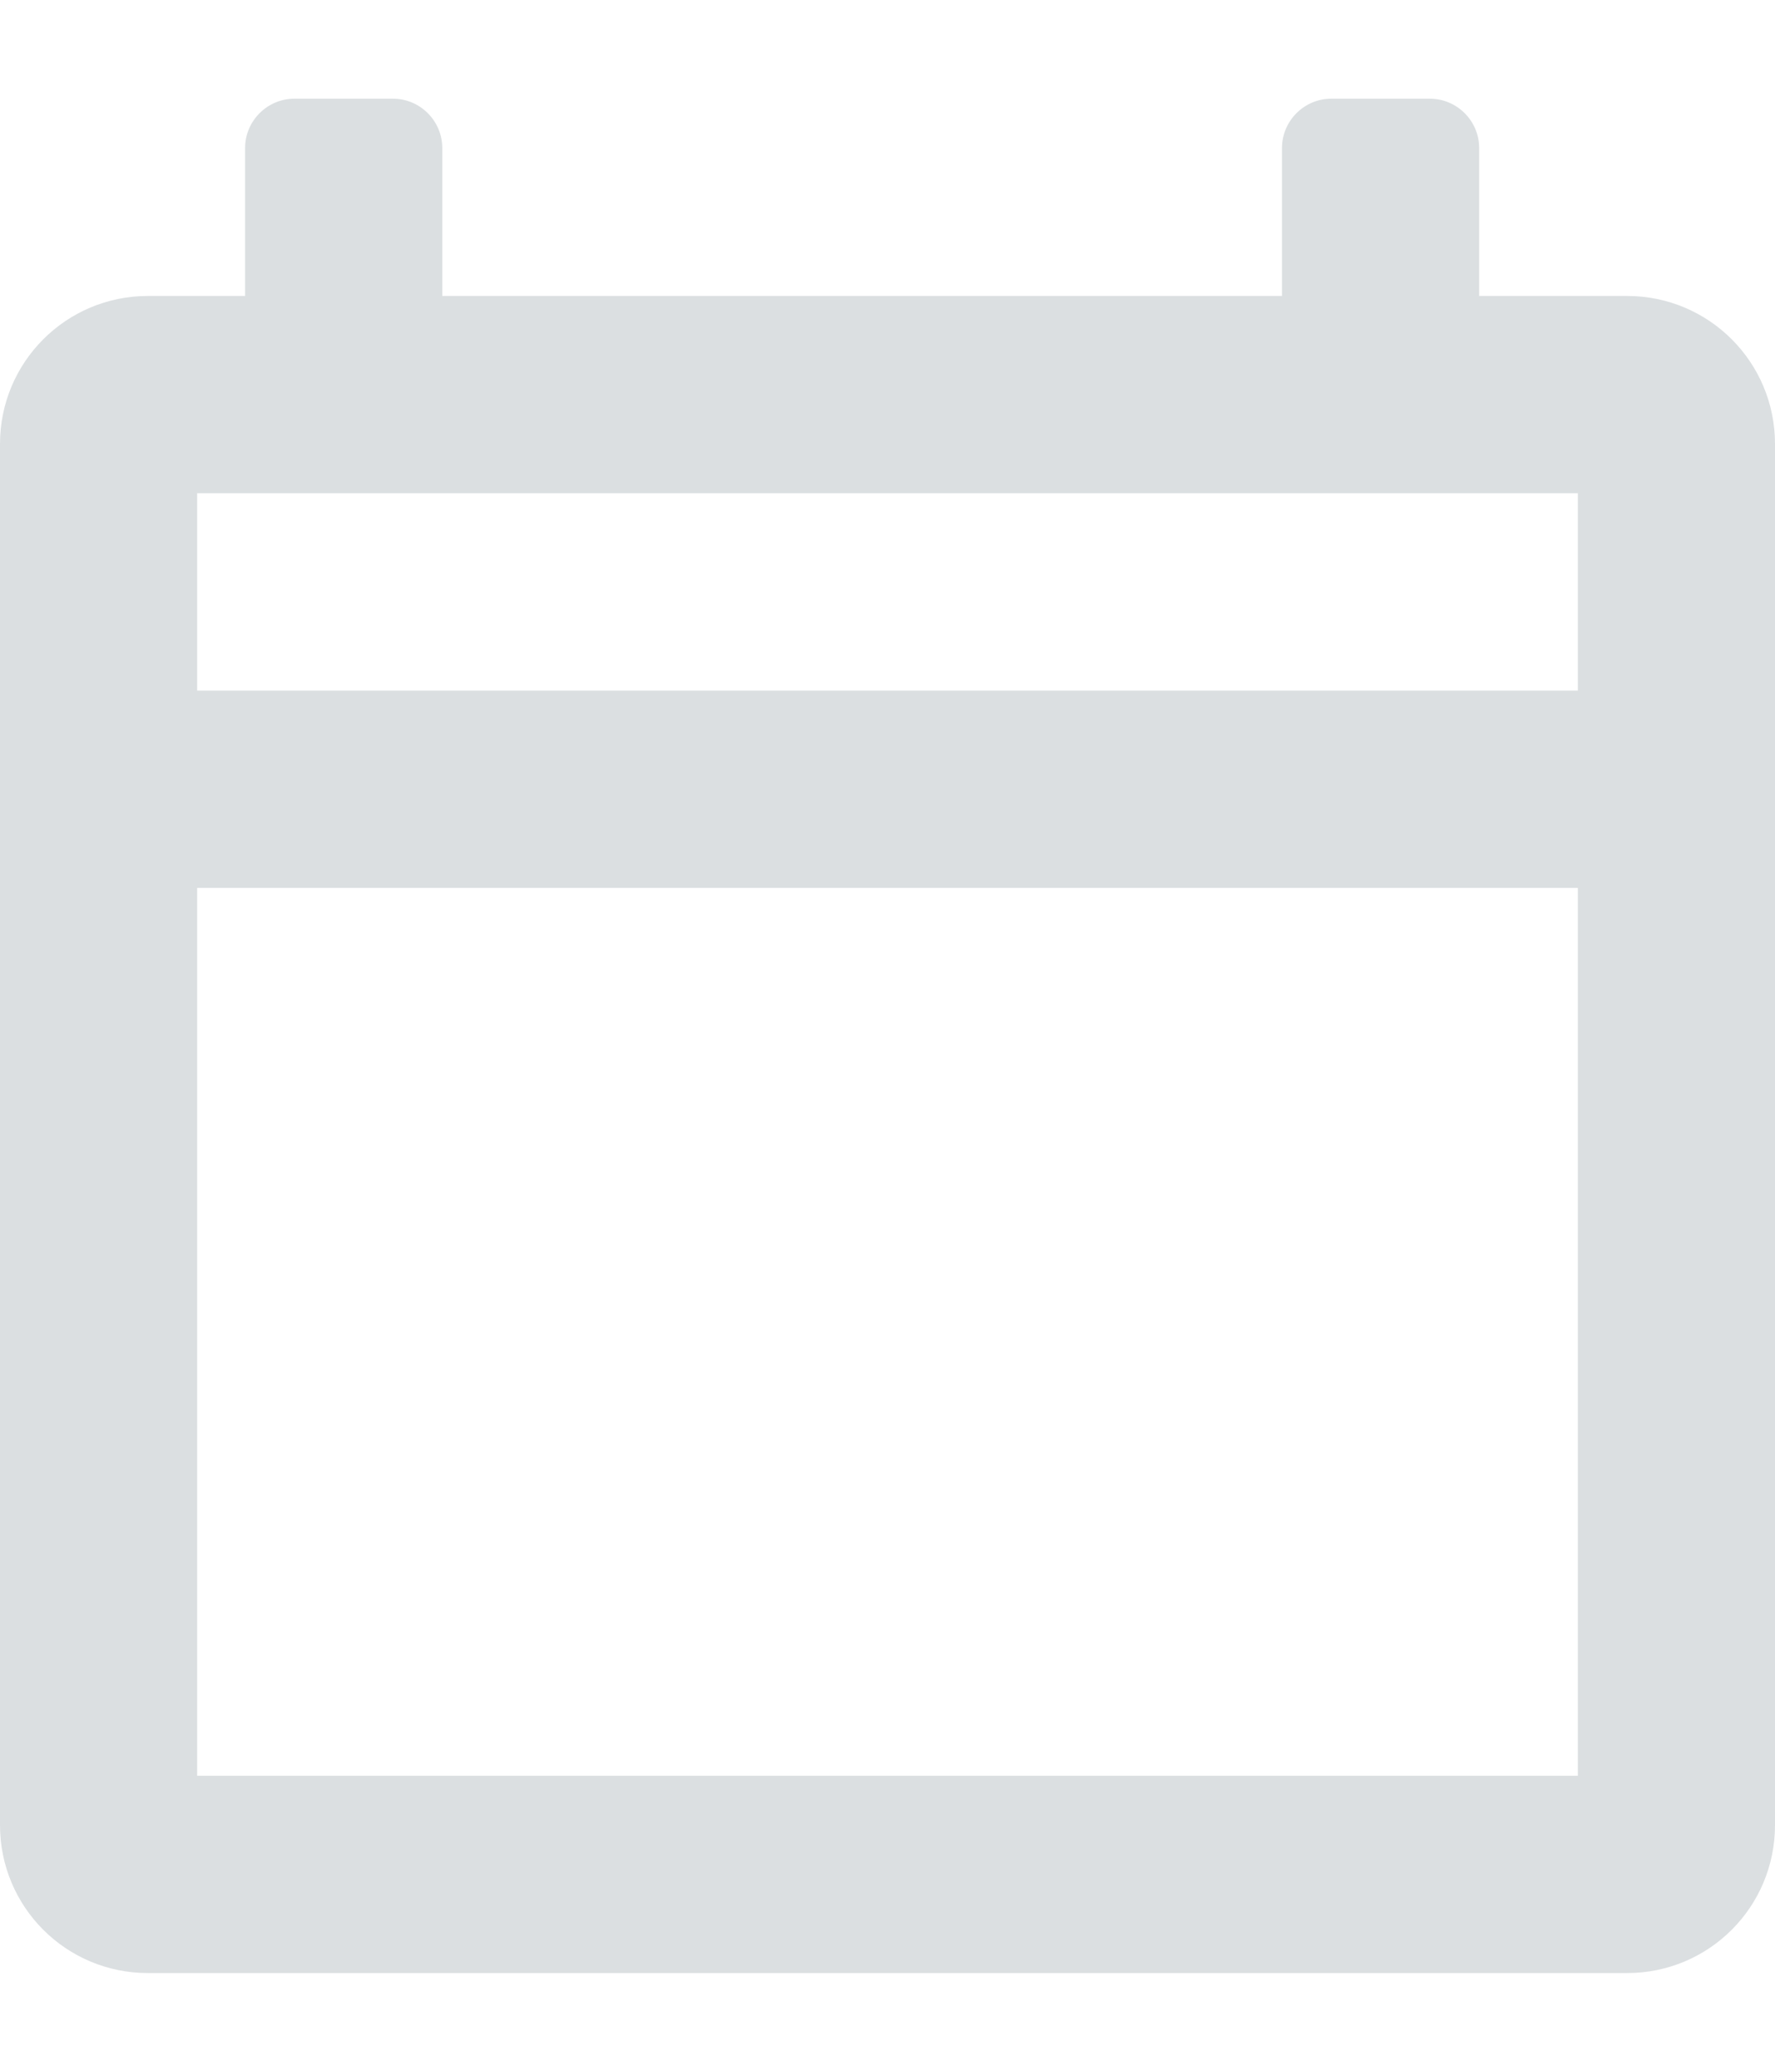 <svg width="12" height="14" viewBox="0 0 12 14" fill="none" xmlns="http://www.w3.org/2000/svg">
<path d="M10 2V1C10 0.817 9.85 0.667 9.667 0.667H9C8.817 0.667 8.667 0.817 8.667 1V2H2.99V1C2.99 0.817 2.84 0.667 2.657 0.667H1.99C1.807 0.667 1.657 0.817 1.657 1V2H1C0.447 2 0 2.447 0 3V12.333C0 12.887 0.447 13.333 1 13.333H11C11.553 13.333 12 12.887 12 12.333V3C12 2.447 11.553 2 11 2H10ZM10.667 3.333V4.667H1.333V3.333H10.667ZM1.333 12V6H10.667V12H1.333Z" fill="#DBDFE1"/>
</svg>
